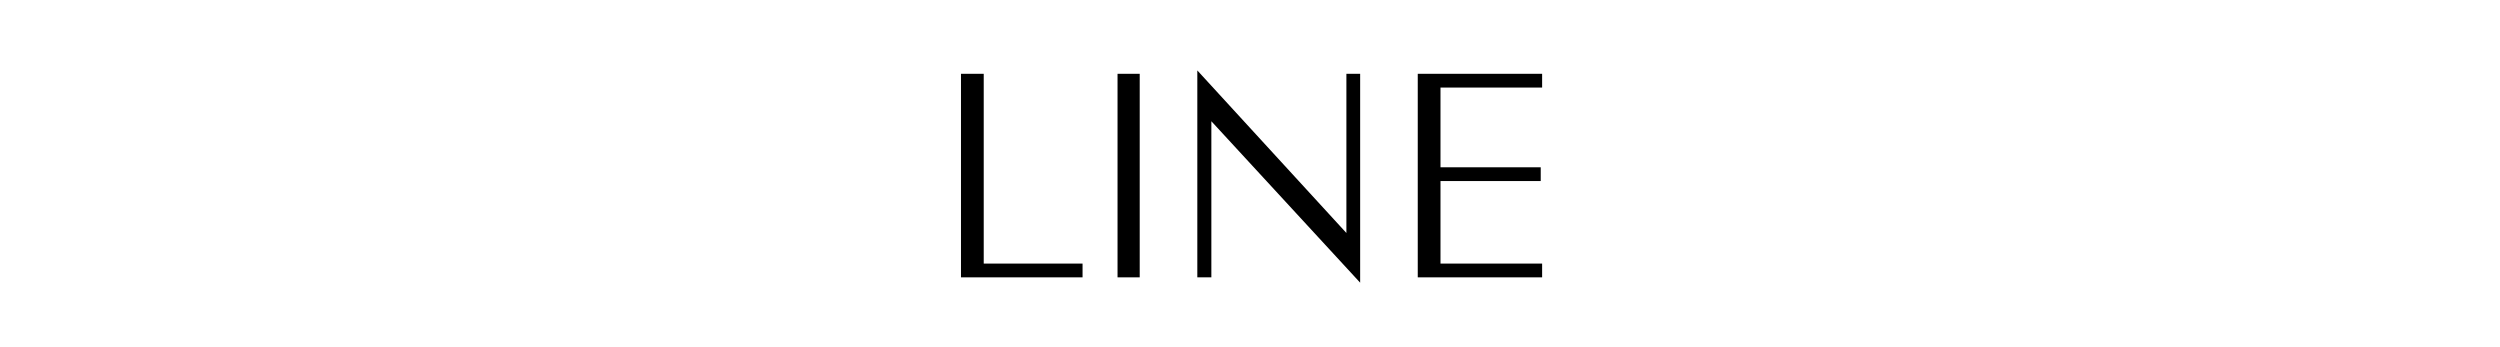 <svg width="346" height="48" viewBox="0 0 346 48" fill="none" xmlns="http://www.w3.org/2000/svg">
<path d="M213.43 12.118H199.364V23.153H213.236V25.057H199.364V36.48H213.43V38.385H196.217V10.214H213.43V12.118Z" fill="black"/>
<path d="M188.245 39.123L167.652 16.78V38.384H165.709V9.748L186.341 32.245V10.214H188.245V39.123Z" fill="black"/>
<path d="M154.667 38.385V10.214H157.736V38.385H154.667Z" fill="black"/>
<path d="M133 38.385V10.214H136.147V36.48H149.825V38.385H133Z" fill="black"/>
</svg>
